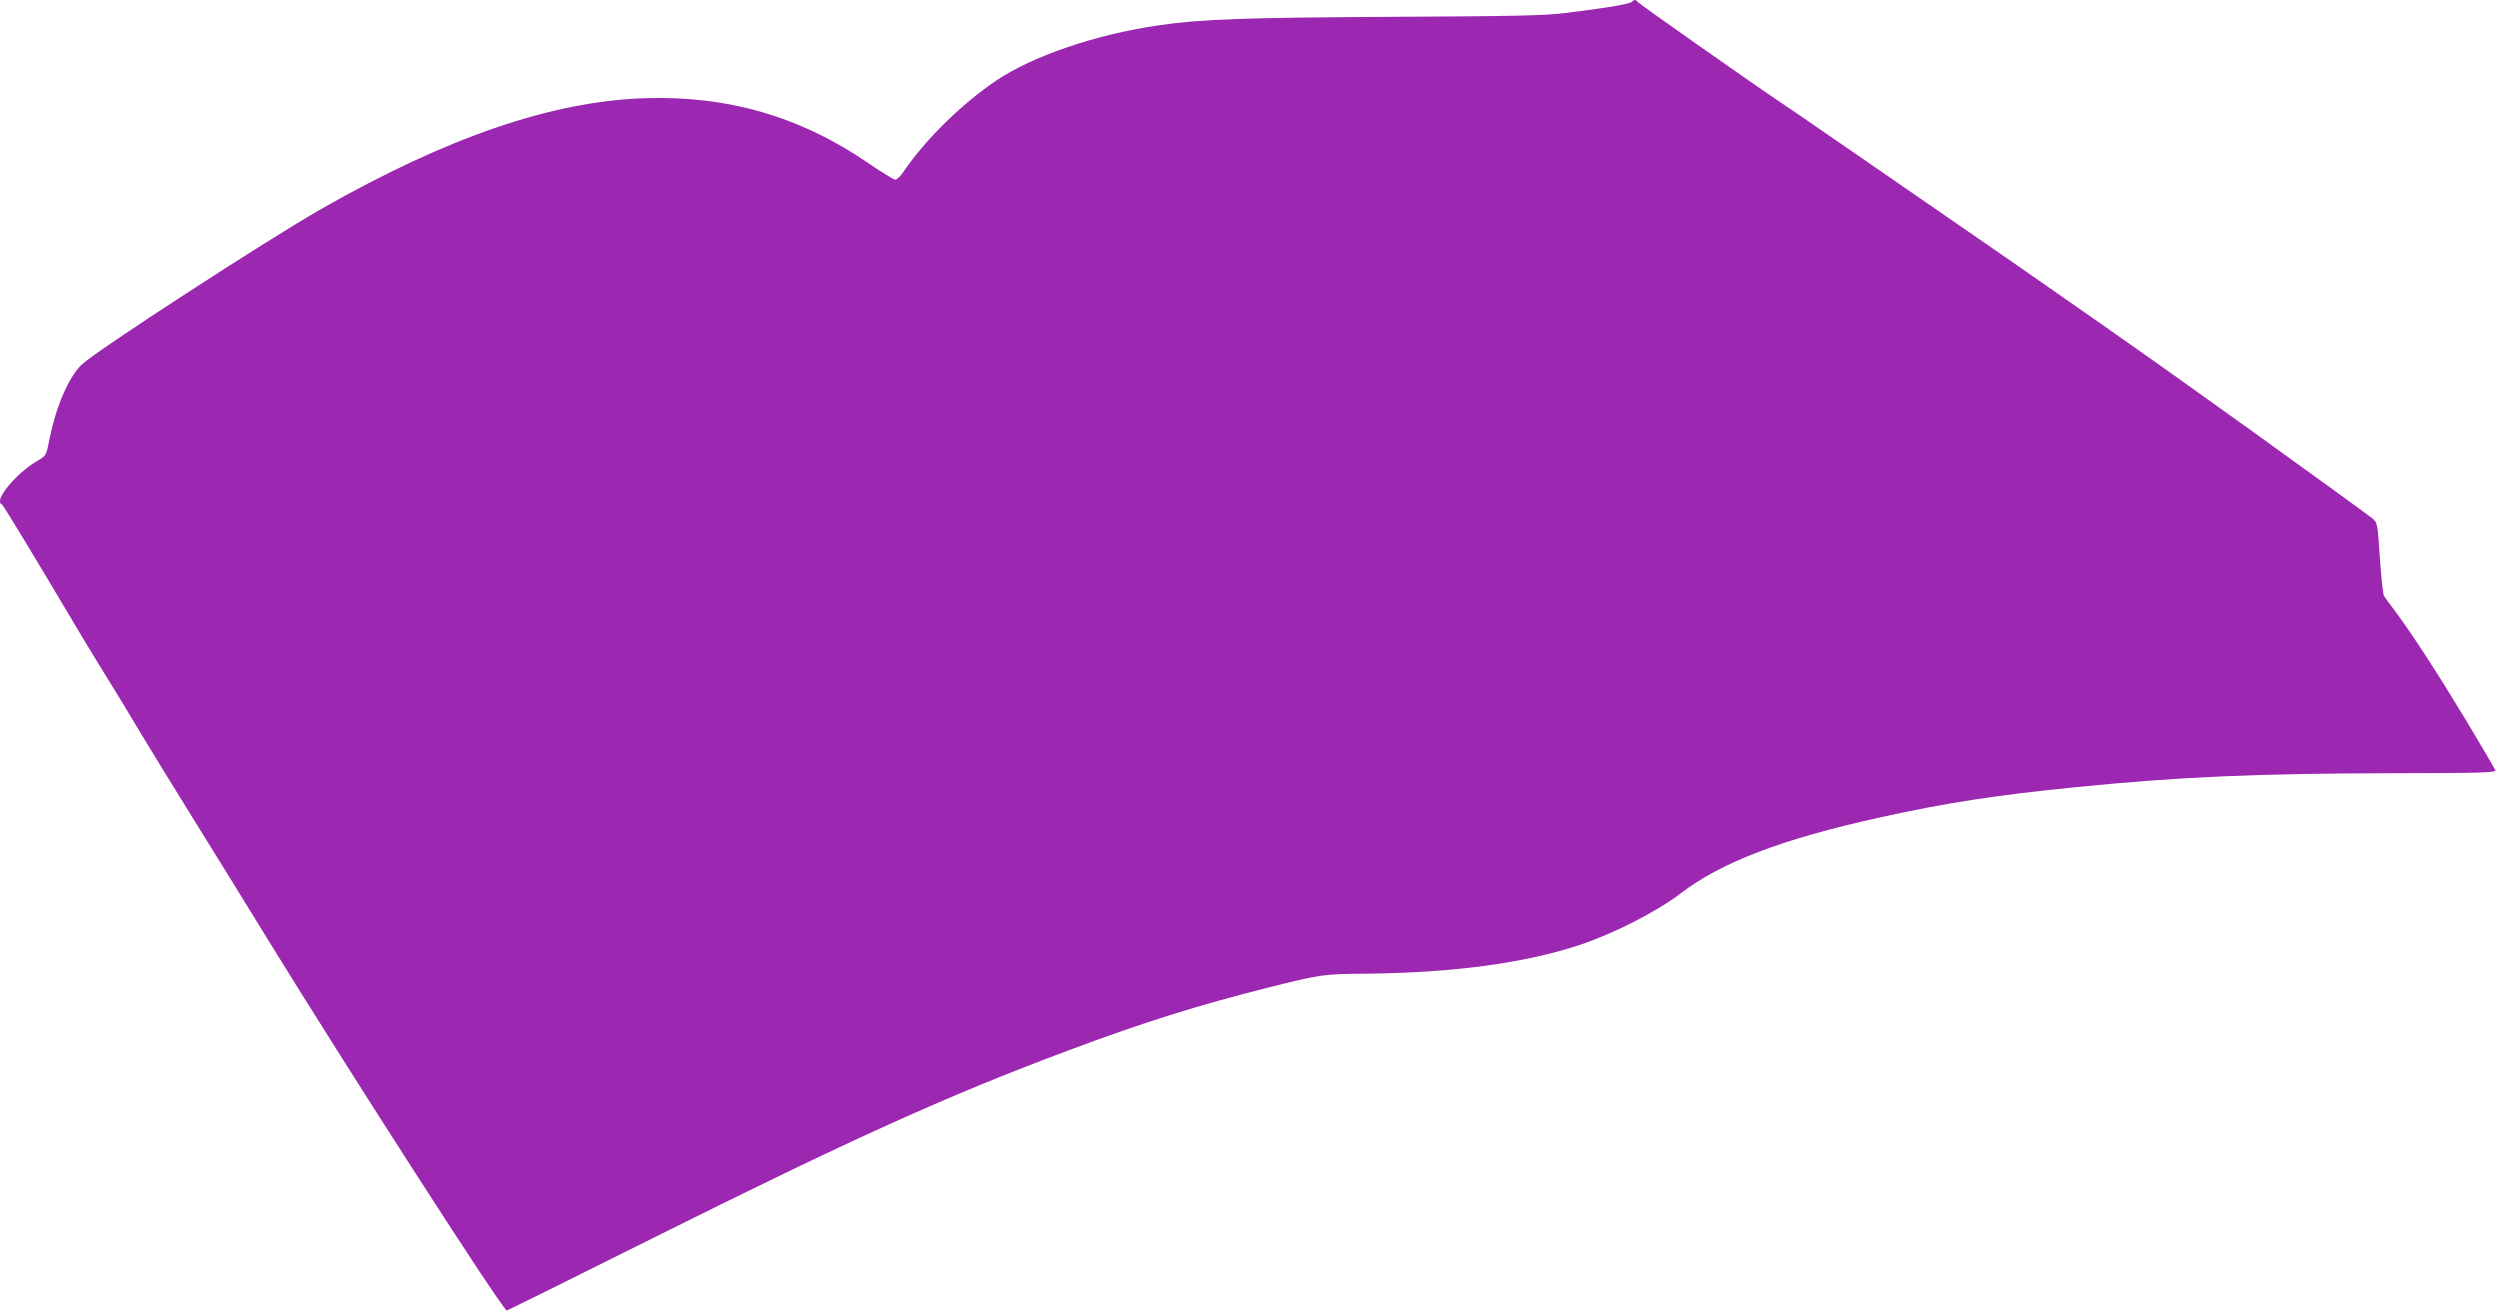 <?xml version="1.0" standalone="no"?>
<!DOCTYPE svg PUBLIC "-//W3C//DTD SVG 20010904//EN"
 "http://www.w3.org/TR/2001/REC-SVG-20010904/DTD/svg10.dtd">
<svg version="1.0" xmlns="http://www.w3.org/2000/svg"
 width="1280pt" height="672pt" viewBox="0 0 1280 672"
 preserveAspectRatio="xMidYMid meet">
<g transform="translate(0,672) scale(0.1,-0.1)"
fill="#9c27b0" stroke="none">
<path d="M8354 6710 c-11 -11 -140 -32 -334 -56 -111 -14 -267 -17 -870 -20
-780 -4 -1003 -12 -1220 -44 -322 -47 -643 -157 -830 -283 -175 -118 -360
-300 -469 -459 -17 -27 -39 -48 -47 -48 -8 0 -69 38 -137 84 -350 240 -723
348 -1152 333 -472 -17 -1003 -199 -1647 -565 -282 -161 -1160 -731 -1230
-799 -67 -65 -131 -214 -164 -378 -17 -87 -17 -88 -62 -114 -110 -64 -227
-206 -183 -223 7 -3 138 -218 399 -658 41 -69 103 -170 137 -225 35 -55 110
-179 167 -275 58 -96 180 -296 273 -445 92 -148 265 -427 383 -620 436 -708
1207 -1905 1227 -1905 2 0 332 163 732 363 1038 518 1521 736 2138 967 393
147 664 232 1033 325 269 67 272 68 512 70 433 5 796 54 1075 146 176 58 399
172 520 265 208 159 518 278 1017 388 333 74 596 115 1010 156 529 53 925 70
1611 71 478 1 538 3 533 16 -4 9 -70 122 -148 252 -145 240 -277 444 -365 562
-27 36 -53 71 -57 78 -5 7 -14 94 -21 194 -11 171 -13 181 -36 201 -14 12
-288 211 -609 442 -541 389 -986 701 -1775 1244 -170 117 -366 252 -435 300
-69 48 -161 111 -205 140 -151 101 -734 511 -740 520 -8 13 -18 13 -31 0z"/>
</g>
</svg>
